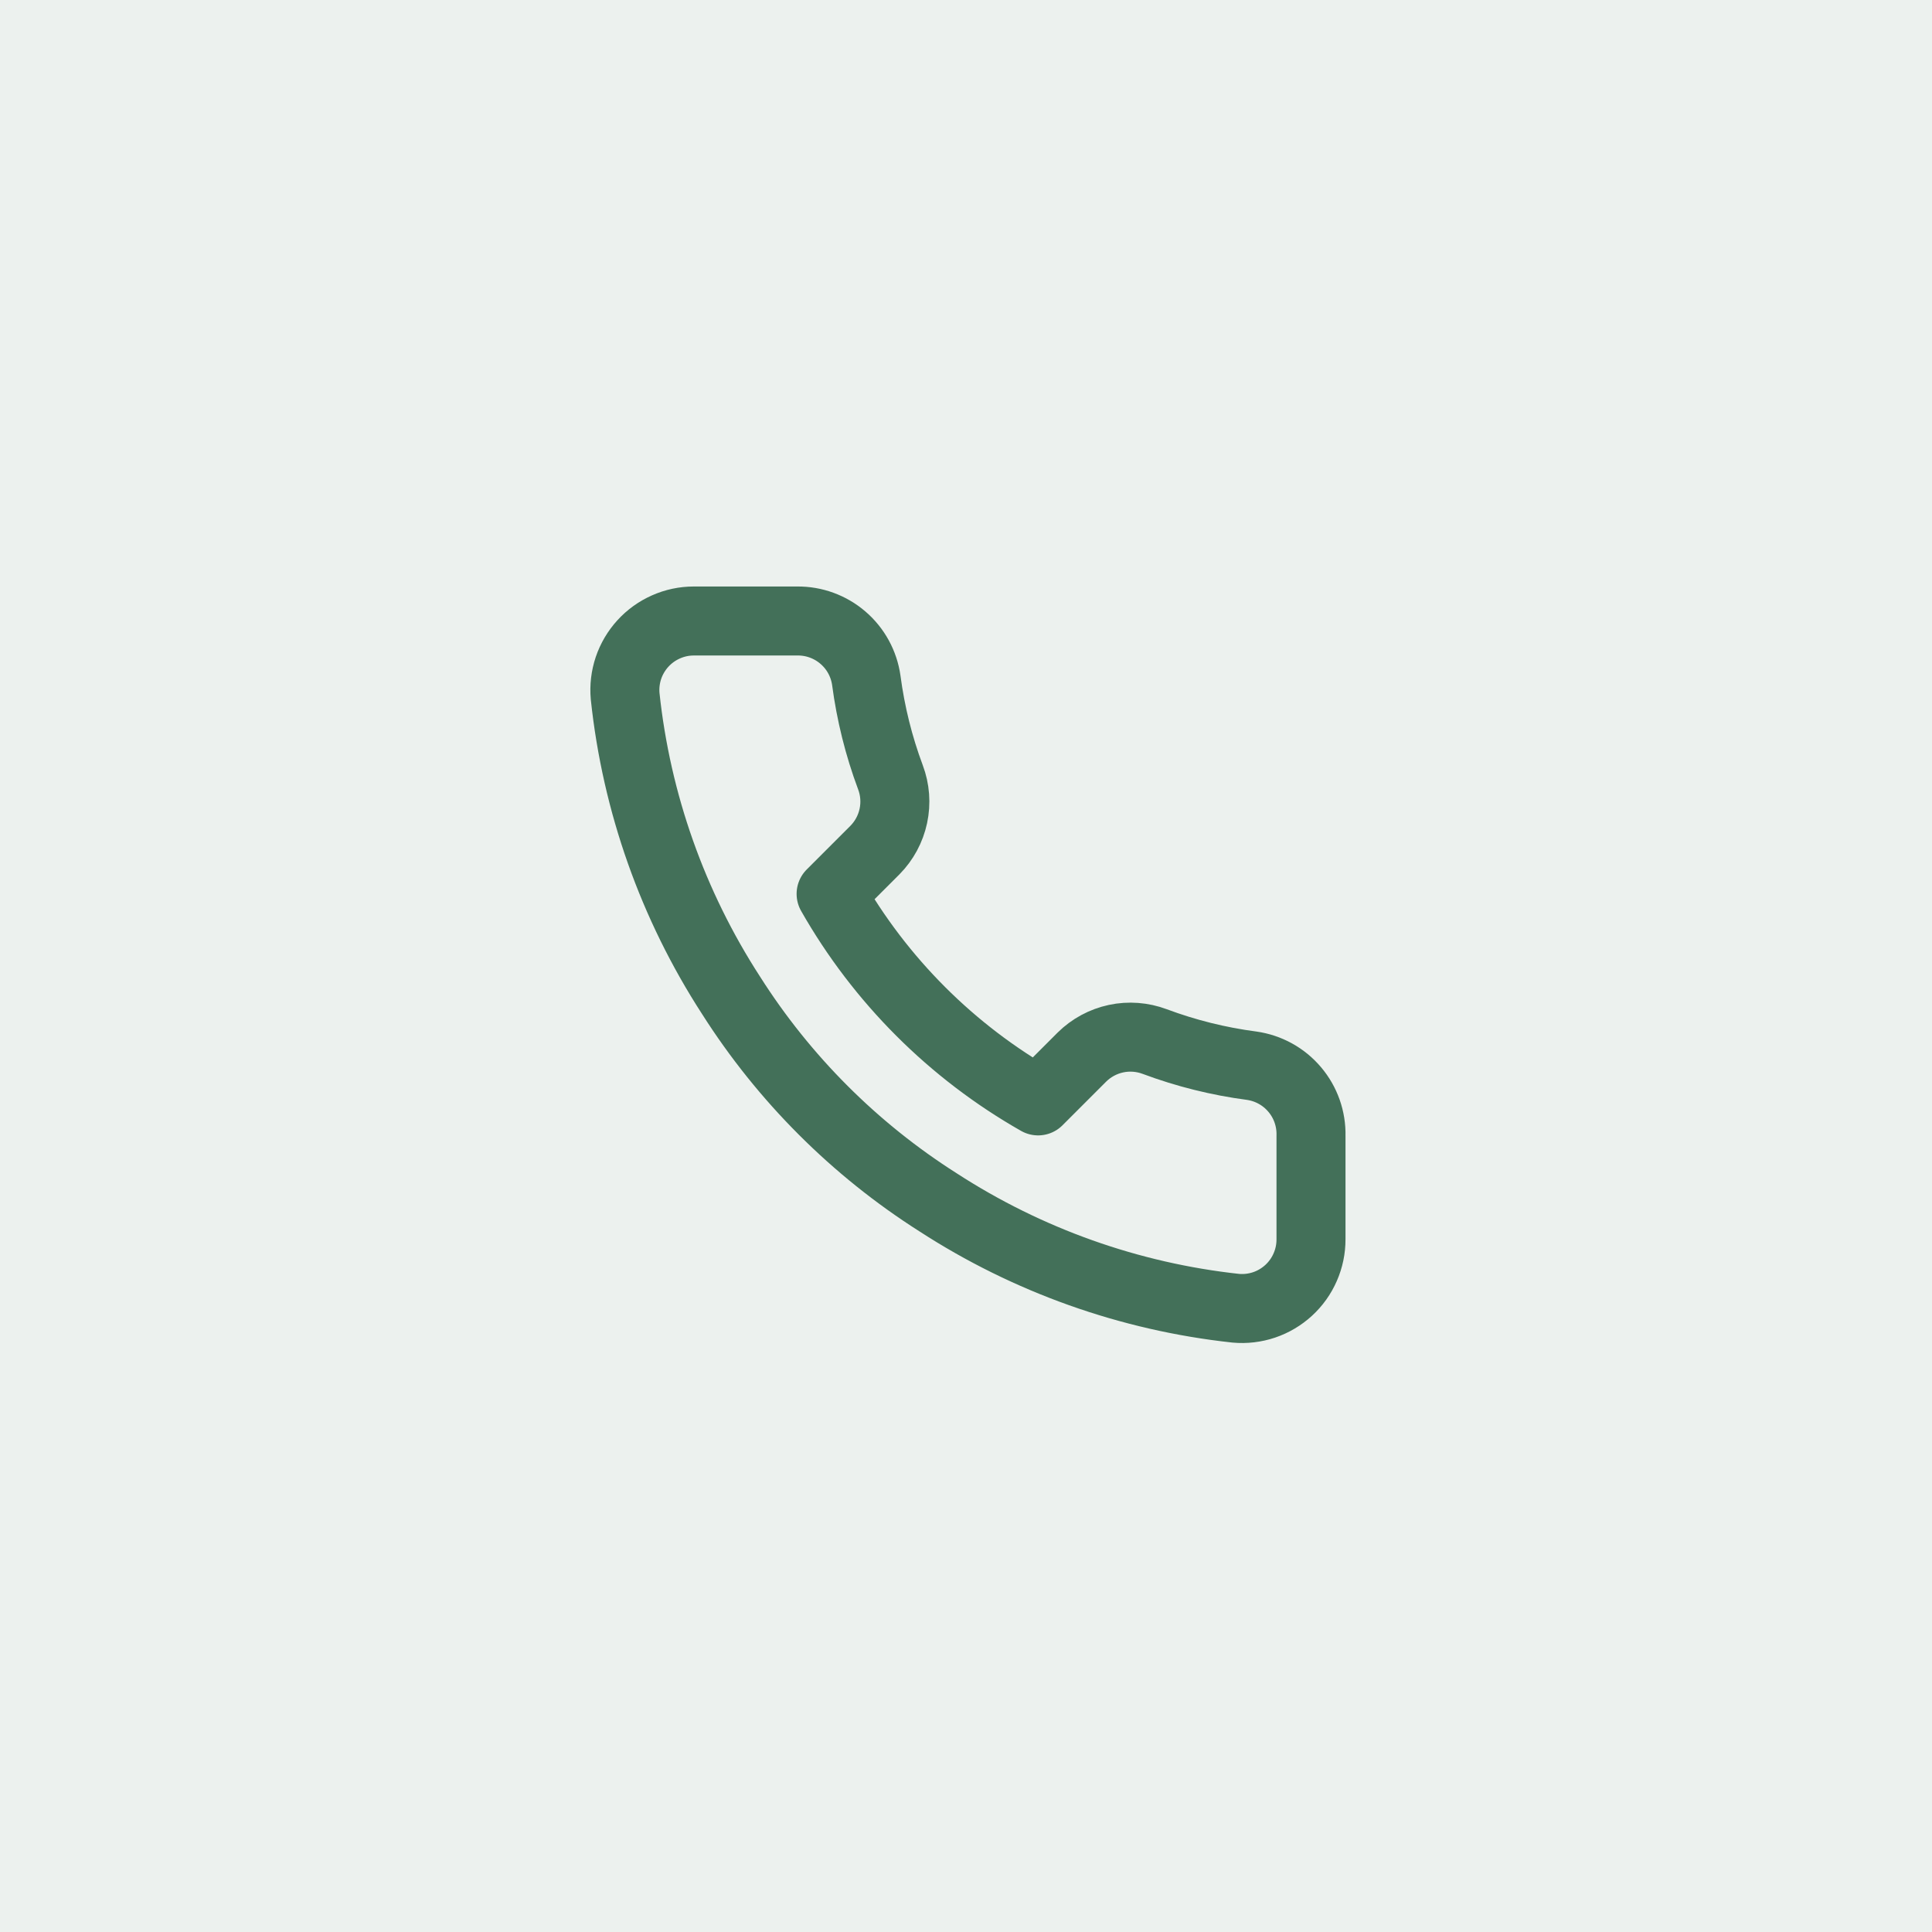 <?xml version="1.0" encoding="UTF-8"?> <svg xmlns="http://www.w3.org/2000/svg" width="56" height="56" viewBox="0 0 56 56" fill="none"><rect width="56" height="56" fill="#437059" fill-opacity="0.1"></rect><path d="M38 32.92V35.92C38.001 36.199 37.944 36.474 37.832 36.729C37.721 36.985 37.557 37.214 37.352 37.402C37.147 37.59 36.904 37.734 36.641 37.823C36.377 37.912 36.097 37.945 35.82 37.92C32.743 37.586 29.787 36.534 27.19 34.85C24.774 33.315 22.725 31.266 21.19 28.85C19.5 26.241 18.448 23.271 18.12 20.18C18.095 19.904 18.128 19.625 18.216 19.362C18.305 19.099 18.448 18.857 18.635 18.652C18.822 18.447 19.05 18.283 19.304 18.171C19.558 18.058 19.832 18 20.11 18H23.11C23.595 17.995 24.066 18.167 24.434 18.484C24.802 18.8 25.042 19.239 25.11 19.72C25.237 20.68 25.471 21.623 25.81 22.53C25.945 22.888 25.974 23.277 25.894 23.651C25.814 24.025 25.629 24.368 25.36 24.64L24.09 25.91C25.514 28.414 27.586 30.486 30.09 31.91L31.36 30.64C31.632 30.371 31.975 30.186 32.349 30.106C32.723 30.026 33.112 30.056 33.47 30.19C34.377 30.529 35.32 30.764 36.28 30.89C36.766 30.959 37.209 31.203 37.526 31.578C37.844 31.952 38.012 32.43 38 32.92Z" stroke="#437059" stroke-width="2" stroke-linecap="round" stroke-linejoin="round"></path></svg> 